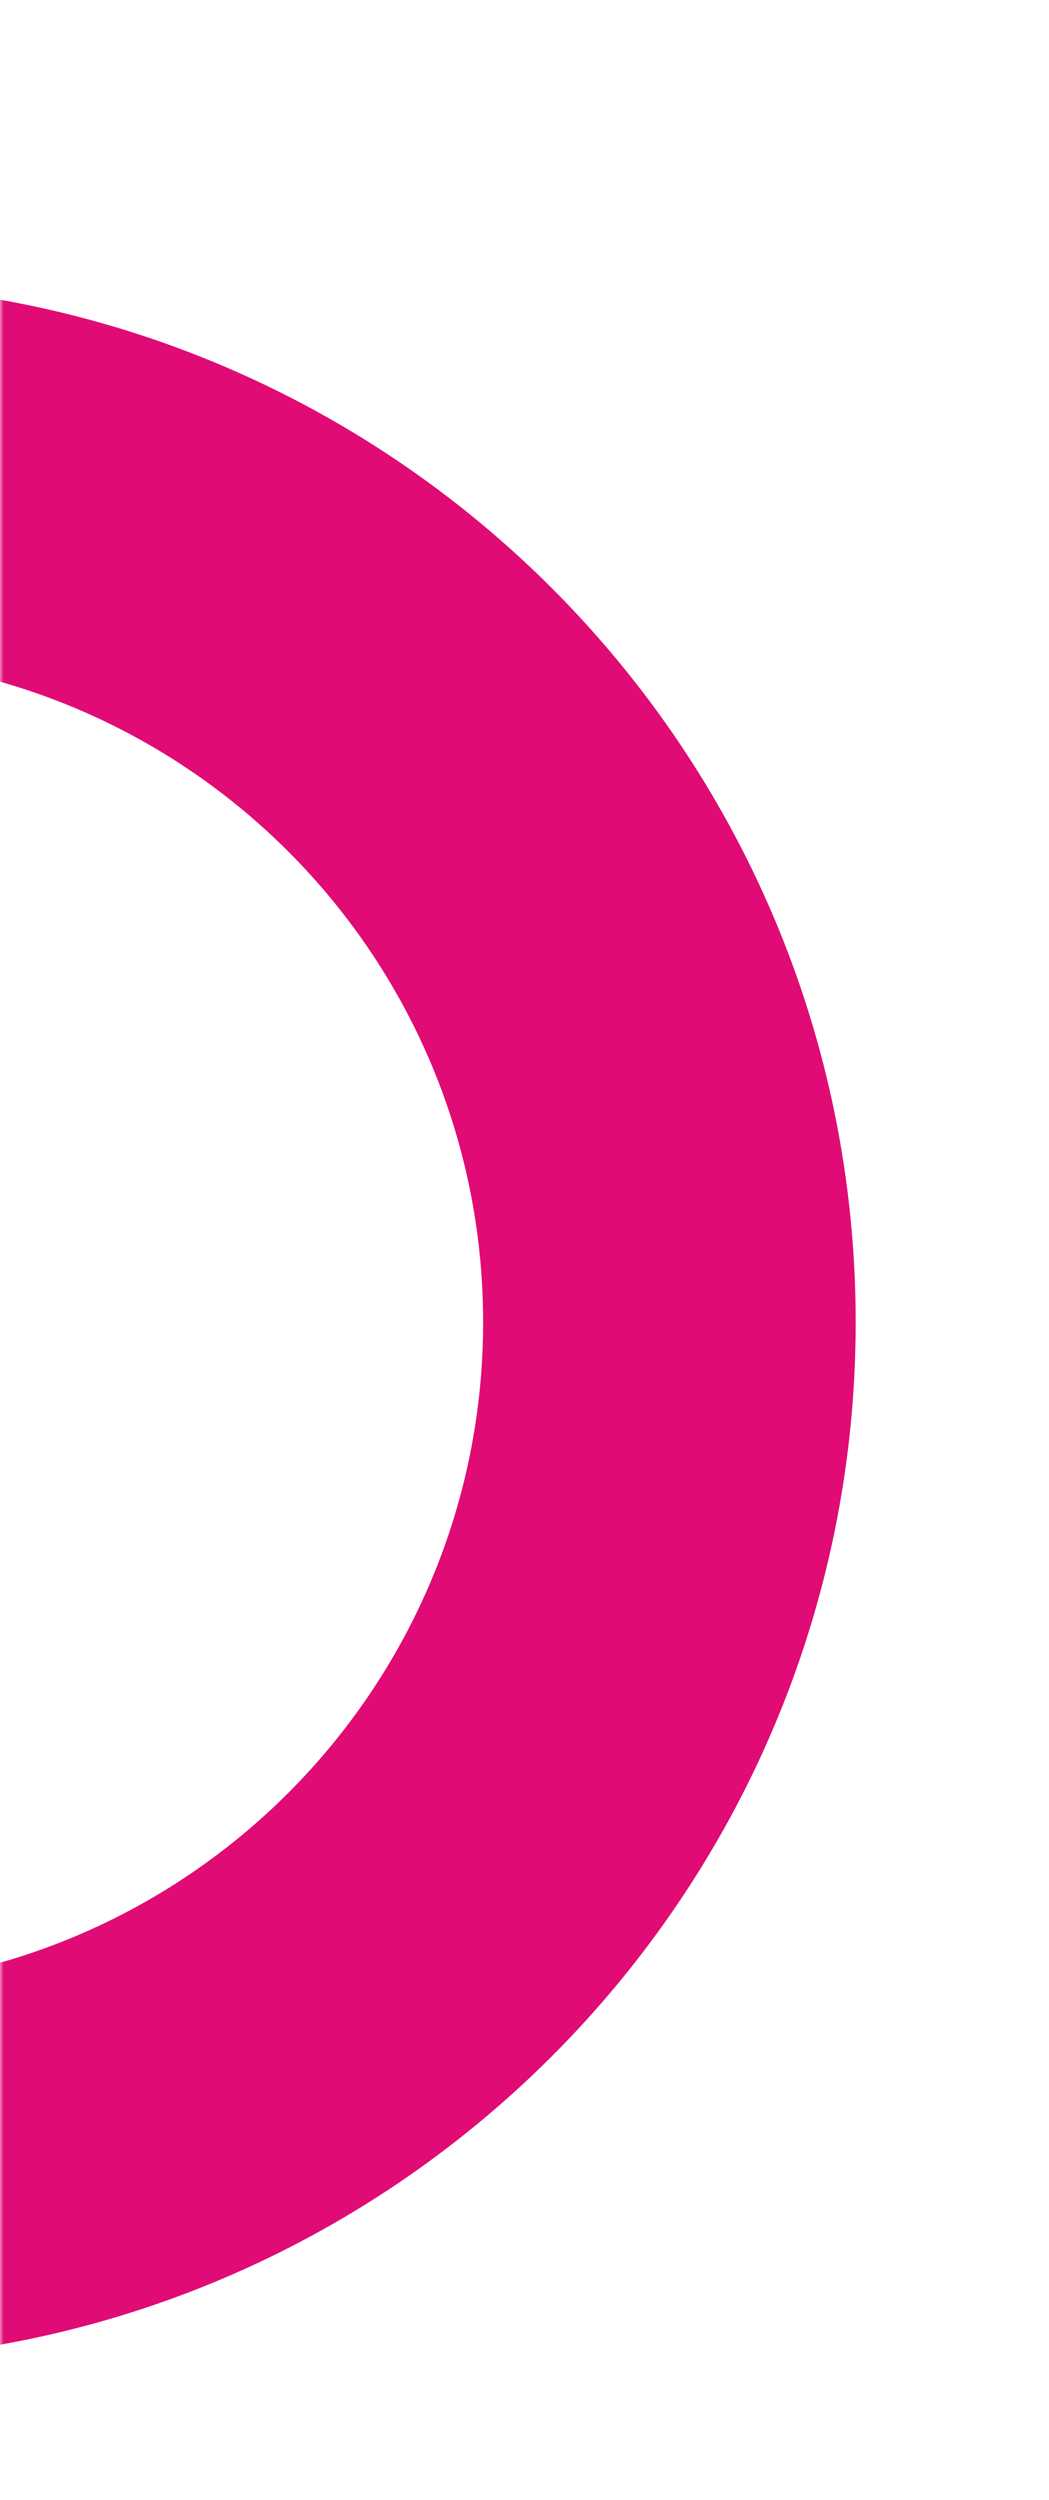 <svg xmlns="http://www.w3.org/2000/svg" width="141" height="336" viewBox="0 0 141 336" fill="none"><mask id="mask0_197_615" style="mask-type:alpha" maskUnits="userSpaceOnUse" x="0" y="0" width="141" height="336"><rect width="140.862" height="336" transform="matrix(-1 0 0 1 140.861 0)" fill="#D9D9D9"></rect></mask><g mask="url(#mask0_197_615)"><path d="M-24.554 38.123C52.526 38.123 115.016 100.613 115.016 177.692C115.016 254.772 52.526 317.262 -24.554 317.262C-101.633 317.262 -164.123 254.772 -164.123 177.692C-164.123 100.613 -101.633 38.123 -24.554 38.123ZM-24.554 267.185C24.871 267.185 64.939 227.117 64.939 177.692C64.939 128.268 24.871 88.2 -24.554 88.2C-73.978 88.2 -114.046 128.268 -114.046 177.692C-114.046 227.117 -73.978 267.185 -24.554 267.185Z" fill="#E00B75"></path></g></svg>